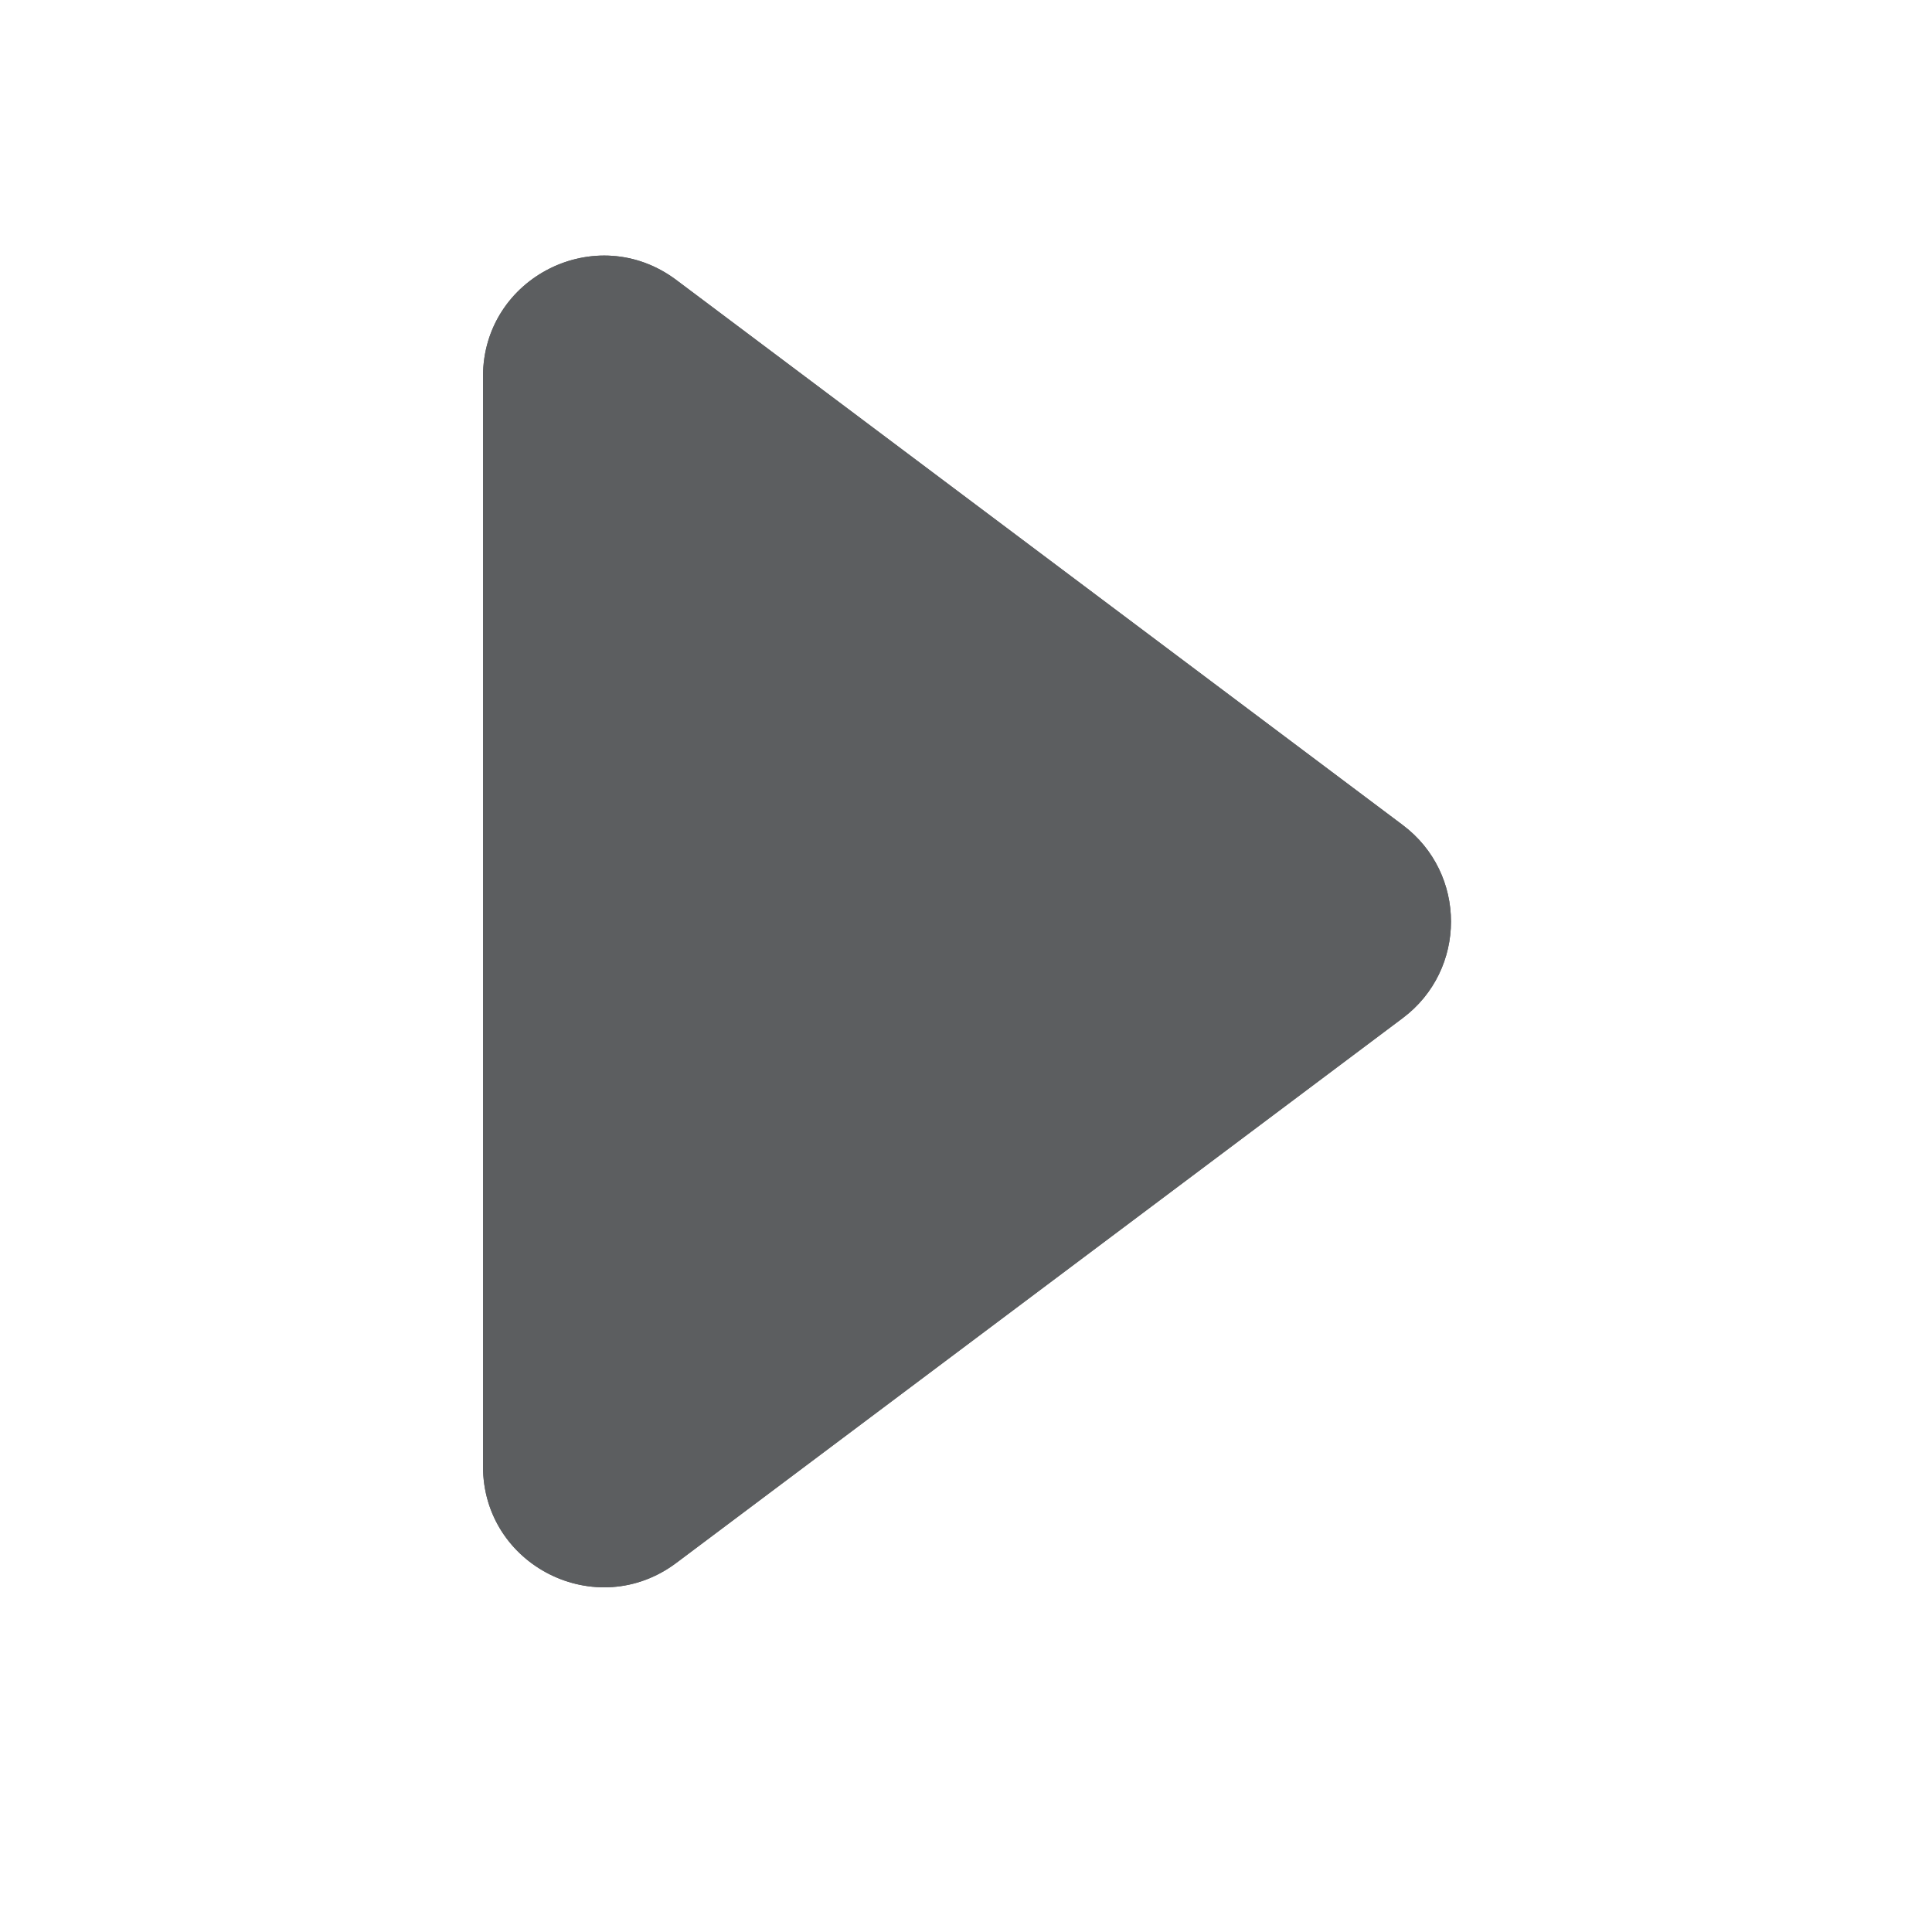 <svg width="8" height="8" viewBox="0 0 8 8" fill="none" xmlns="http://www.w3.org/2000/svg">
<path d="M2 1.559V6.072C2 6.484 2.47 6.719 2.8 6.472L5.808 4.216C6.075 4.016 6.075 3.616 5.808 3.416L2.8 1.159C2.47 0.912 2 1.147 2 1.559Z" fill="#5C5E60"/>
<path fill-rule="evenodd" clip-rule="evenodd" d="M2 6.072V1.559C2 1.147 2.47 0.912 2.8 1.159L5.808 3.416C6.075 3.616 6.075 4.016 5.808 4.216L2.8 6.472C2.47 6.719 2 6.484 2 6.072Z" fill="#5C5E60"/>
</svg>
